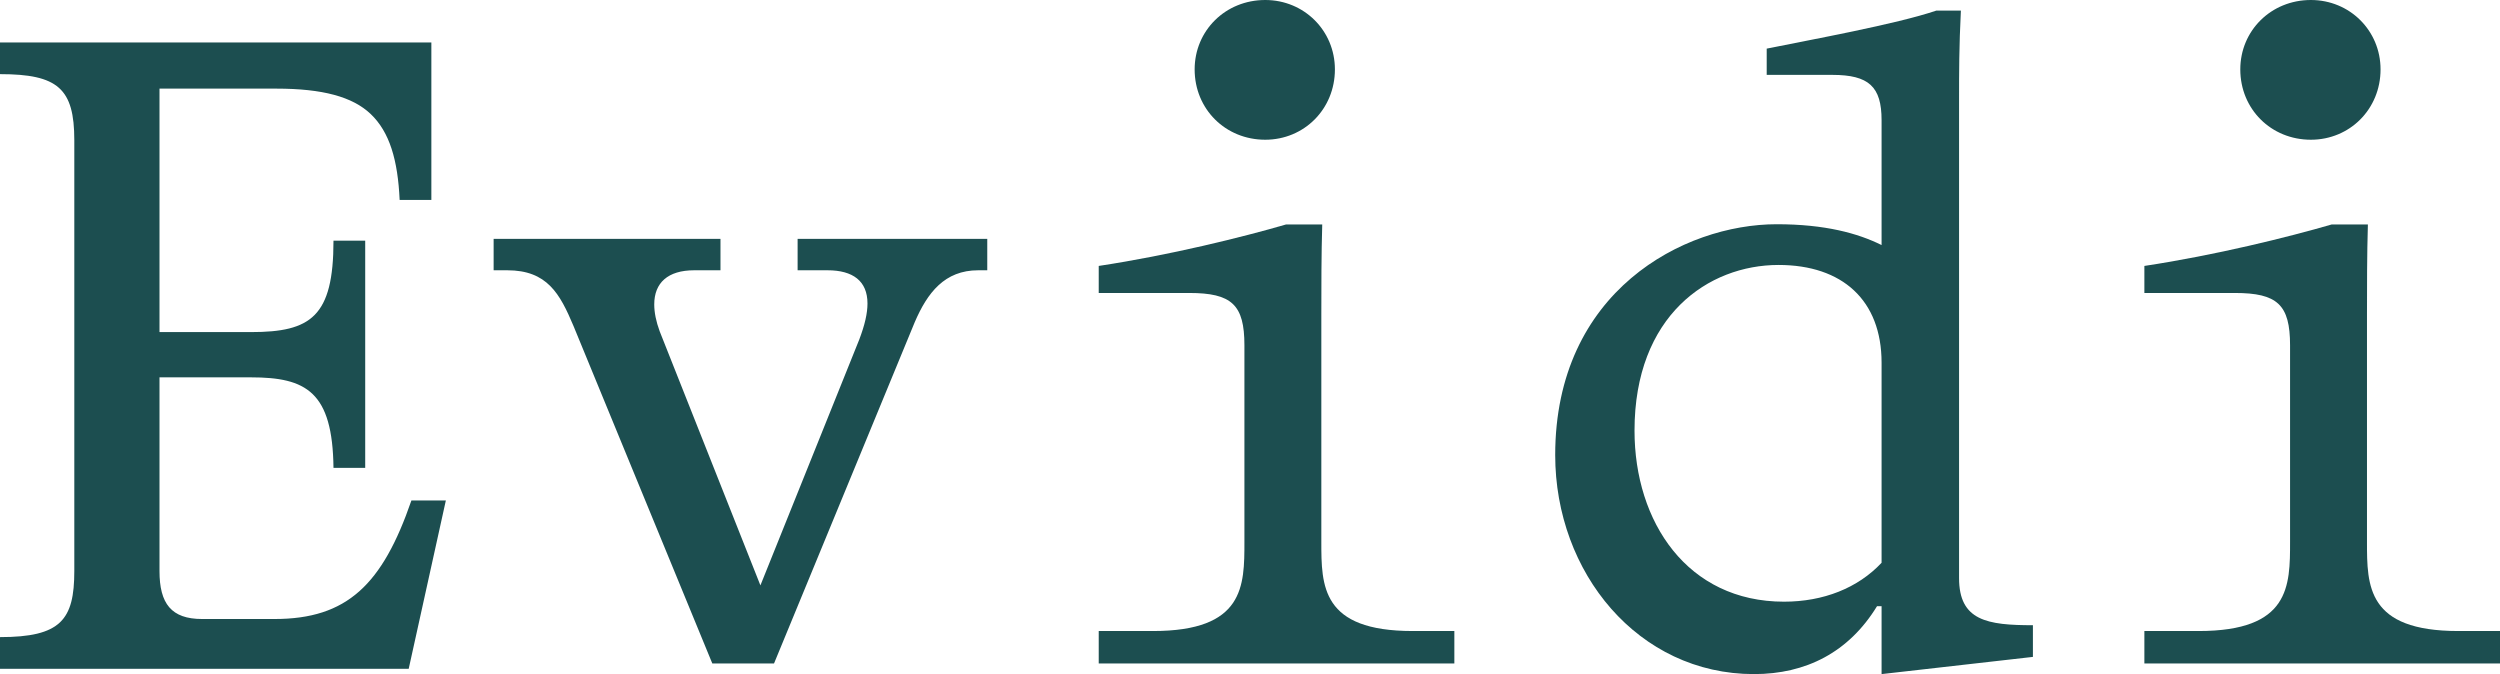 <?xml version="1.0" encoding="UTF-8"?>
<svg width="471px" height="127px" viewBox="0 0 471 127" version="1.1" xmlns="http://www.w3.org/2000/svg" xmlns:xlink="http://www.w3.org/1999/xlink">
    <title>evidi_logo</title>
    <g id="evidi_logo" stroke="none" stroke-width="1" fill="none" fill-rule="evenodd">
        <g id="Evidi_Navnetrekk_M├©rkGr├©nn" fill="#1C4E50" fill-rule="nonzero">
            <path d="M14,107.584 L14,26.416 C14,16.697 10.927,13.968 0,13.968 L0,8 L81.268,8 L81.268,37.671 L75.293,37.671 C74.951,30.168 73.415,24.882 69.829,21.471 C66.415,18.231 60.781,16.697 52.073,16.697 L30.049,16.697 L30.049,62.566 L47.293,62.566 C58.561,62.566 62.829,59.668 62.829,45.344 L68.805,45.344 L68.805,88.144 L62.829,88.144 C62.659,73.821 57.707,71.093 47.293,71.093 L30.049,71.093 L30.049,107.584 C30.049,113.723 32.268,116.621 38.073,116.621 L51.732,116.621 C65.39,116.621 72.049,110.142 77.512,94.283 L84,94.283 L77,126 L0,126 L0,120.032 C11.439,120.032 14,116.792 14,107.584 L14,107.584 Z" id="Path"></path>
            <path d="M95.564,50.92 L93,50.92 L93,45 L135.739,45 L135.739,50.92 L130.781,50.92 C125.824,50.92 123.259,53.288 123.259,57.347 C123.259,58.869 123.601,60.56 124.285,62.421 L143.261,110.285 L161.895,63.943 C162.921,61.237 163.434,59.038 163.434,57.178 C163.434,52.949 160.699,50.92 155.912,50.92 L150.27,50.92 L150.27,45 L186,45 L186,50.92 L184.29,50.92 C177.965,50.92 174.717,55.148 172.324,60.729 L145.825,125 L134.2,125 L108.044,61.406 C105.48,55.317 103.087,50.92 95.565,50.92 L95.564,50.92 Z" id="Path"></path>
            <path d="M217.229,118.886 C234.448,118.886 234.448,110.394 234.448,102.072 L234.448,65.048 C234.448,57.405 232.061,55.197 224.048,55.197 L207,55.197 L207,50.102 C220.468,48.064 234.107,44.667 242.29,42.289 L249.11,42.289 C248.939,47.894 248.939,54.178 248.939,59.273 L248.939,102.072 C248.939,110.394 248.939,118.886 266.158,118.886 L274,118.886 L274,125 L207,125 L207,118.886 L217.229,118.886 L217.229,118.886 Z M225.071,13.077 C225.071,5.774 230.868,0 238.369,0 C245.7,0 251.496,5.774 251.496,13.077 C251.496,20.55 245.7,26.325 238.369,26.325 C230.868,26.325 225.071,20.55 225.071,13.077 Z" id="Shape"></path>
            <path d="M293,85.731 C293,54.865 317.218,42.246 334.737,42.246 C343.84,42.246 350.023,43.951 354.489,46.168 L354.489,22.634 C354.489,16.325 352.084,14.108 345.214,14.108 L332.847,14.108 L332.847,9.162 C341.263,7.457 357.237,4.558 364.794,2 L369.431,2 C369.088,8.821 369.088,13.596 369.088,18.712 L369.088,108.924 C369.088,116.939 374.412,117.791 383,117.791 L383,123.76 L354.489,127 L354.489,114.21 L353.63,114.21 C348.305,122.907 340.233,127 330.443,127 C308.63,127 293,107.9 293,85.731 L293,85.731 Z M354.489,106.025 L354.489,68.337 C354.489,56.57 347.103,49.919 335.08,49.919 C321.855,49.919 307.943,59.469 307.943,81.127 C307.943,98.351 317.905,113.357 336.111,113.357 C343.496,113.357 350.023,110.799 354.489,106.024 L354.489,106.025 Z" id="Shape"></path>
            <path d="M414.229,118.886 C431.448,118.886 431.448,110.394 431.448,102.072 L431.448,65.048 C431.448,57.405 429.061,55.197 421.048,55.197 L404,55.197 L404,50.102 C417.468,48.064 431.107,44.667 439.29,42.289 L446.11,42.289 C445.939,47.894 445.939,54.178 445.939,59.273 L445.939,102.072 C445.939,110.394 445.939,118.886 463.158,118.886 L471,118.886 L471,125 L404,125 L404,118.886 L414.229,118.886 L414.229,118.886 Z M422.071,13.077 C422.071,5.774 427.868,0 435.369,0 C442.7,0 448.496,5.774 448.496,13.077 C448.496,20.55 442.7,26.325 435.369,26.325 C427.868,26.325 422.071,20.55 422.071,13.077 Z" id="Shape"></path>
        </g>
    </g>
</svg>